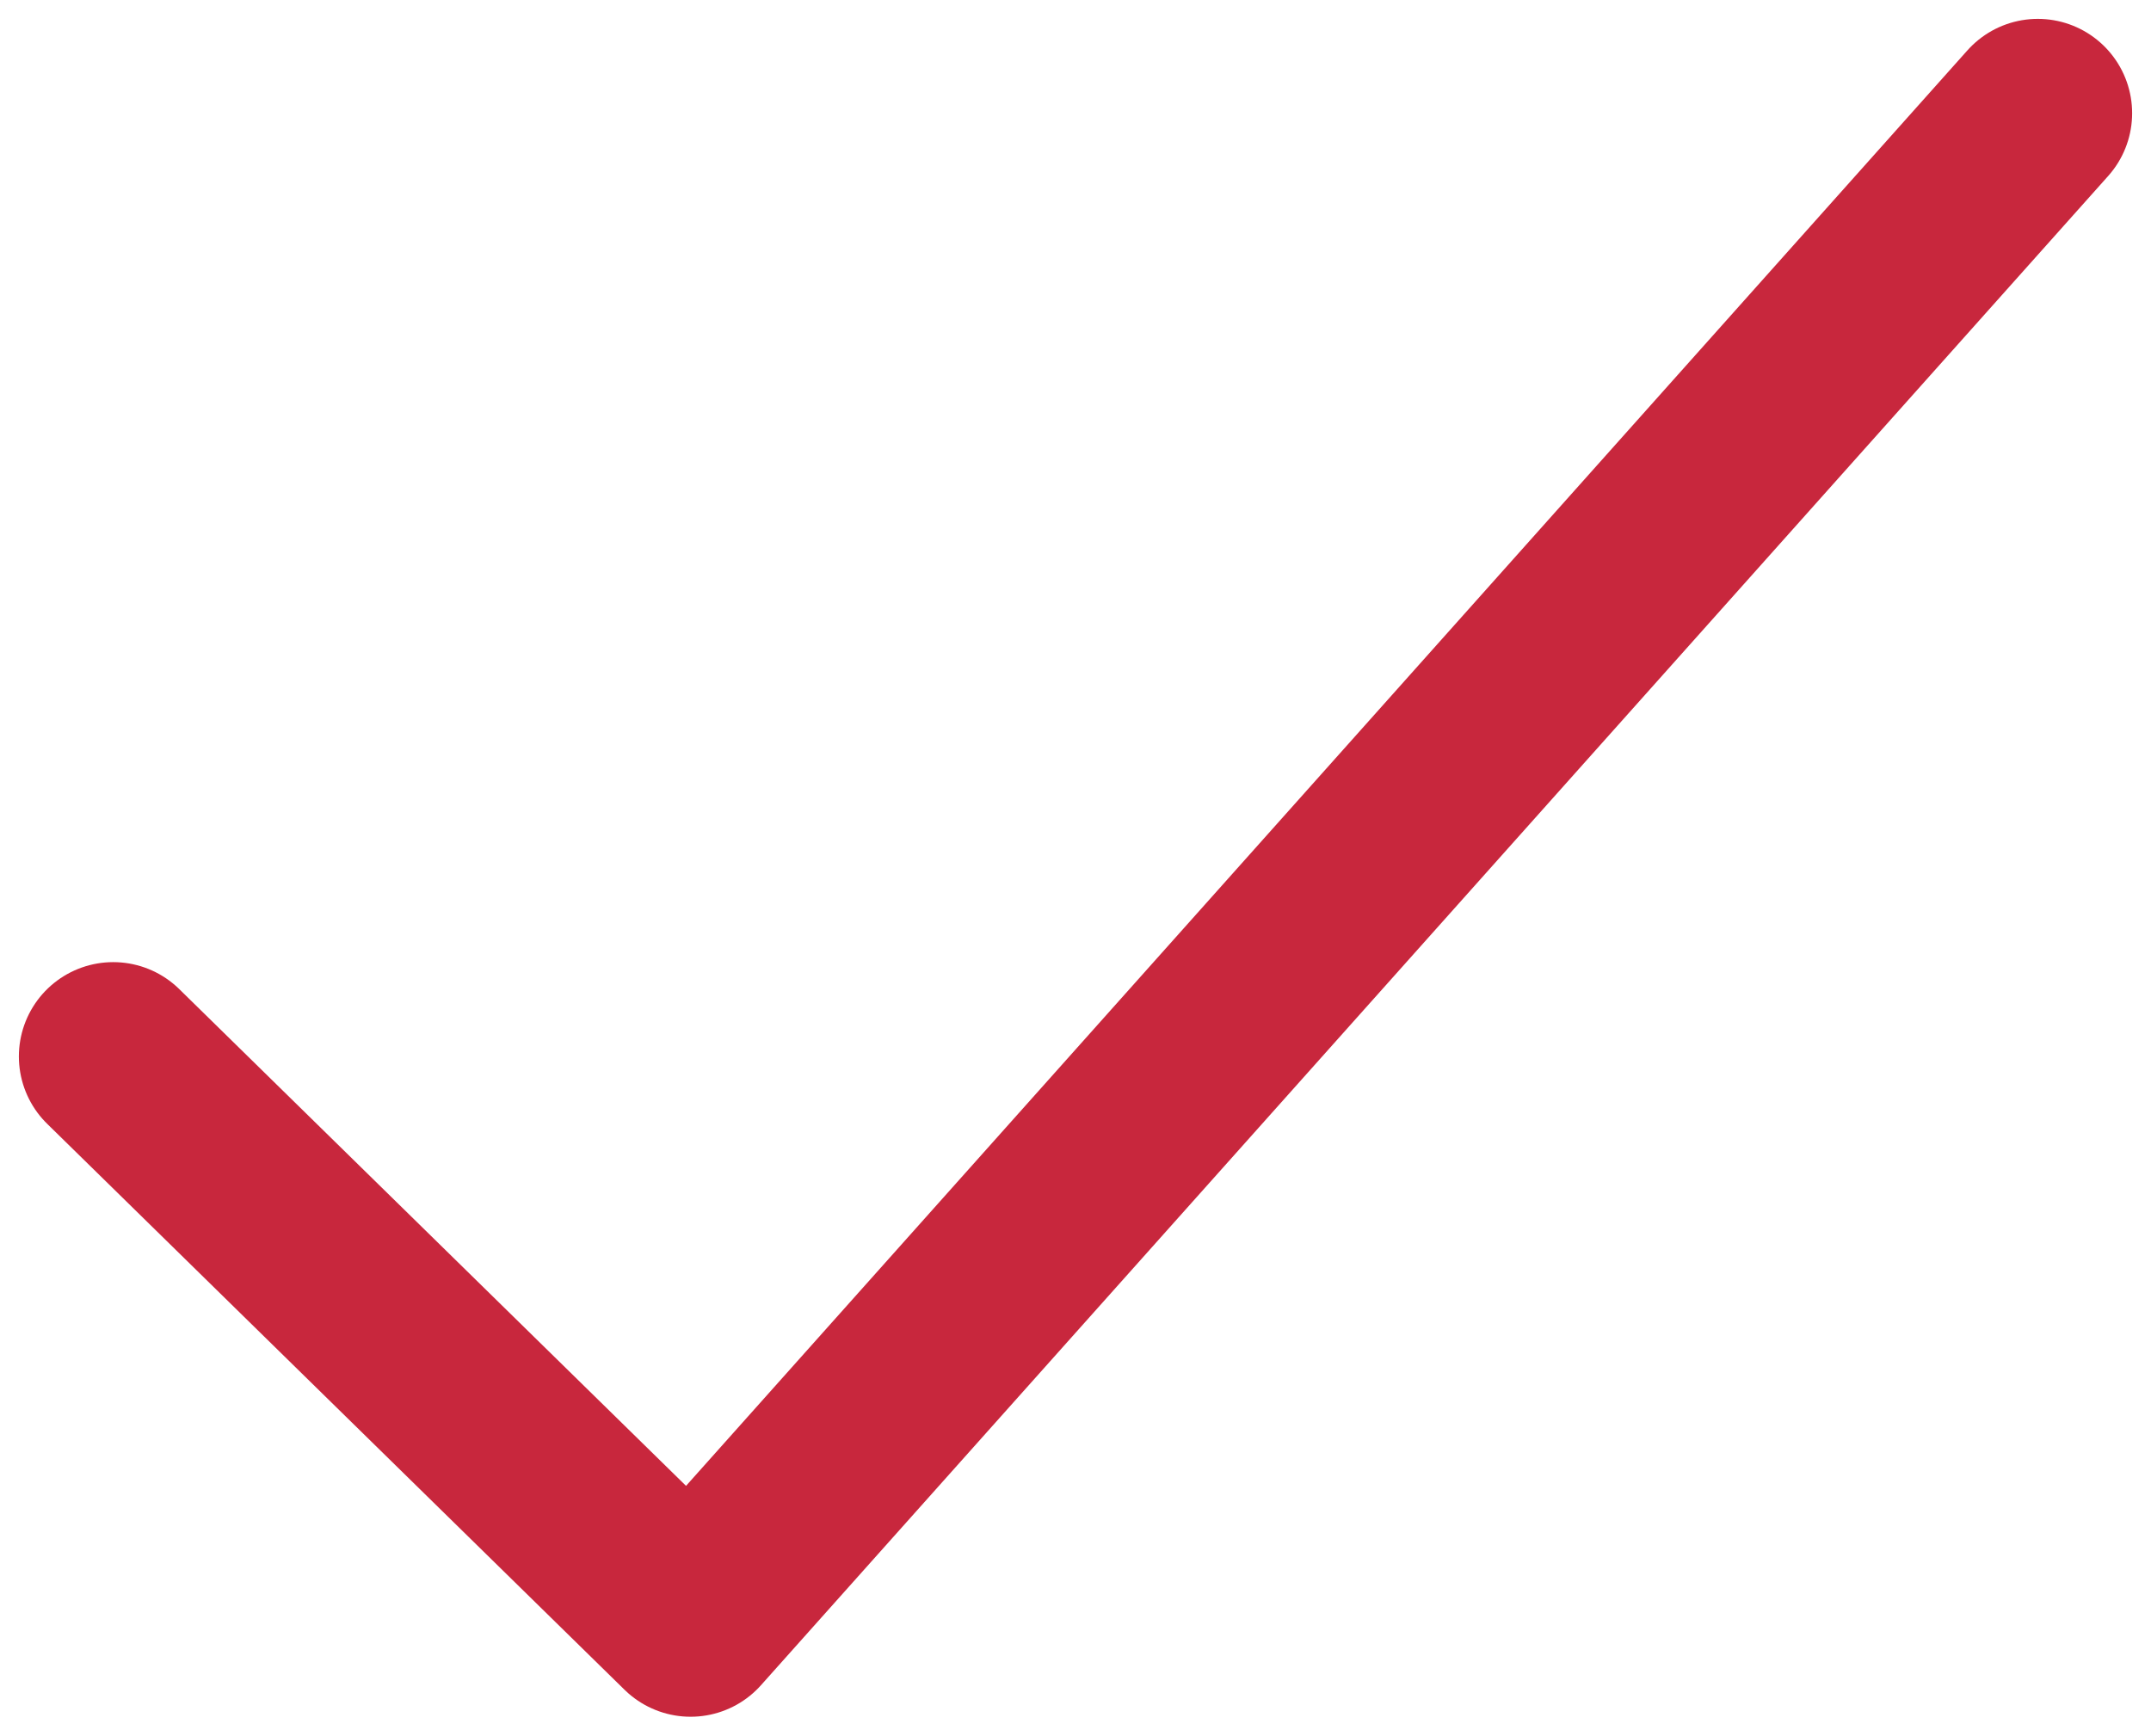 <svg xmlns="http://www.w3.org/2000/svg" width="57" height="46" viewBox="0 0 57 46" fill="none"><path d="M54 3L18.3 43L3 28" stroke="#C8273D" stroke-width="5" stroke-linecap="round" stroke-linejoin="round"></path></svg>